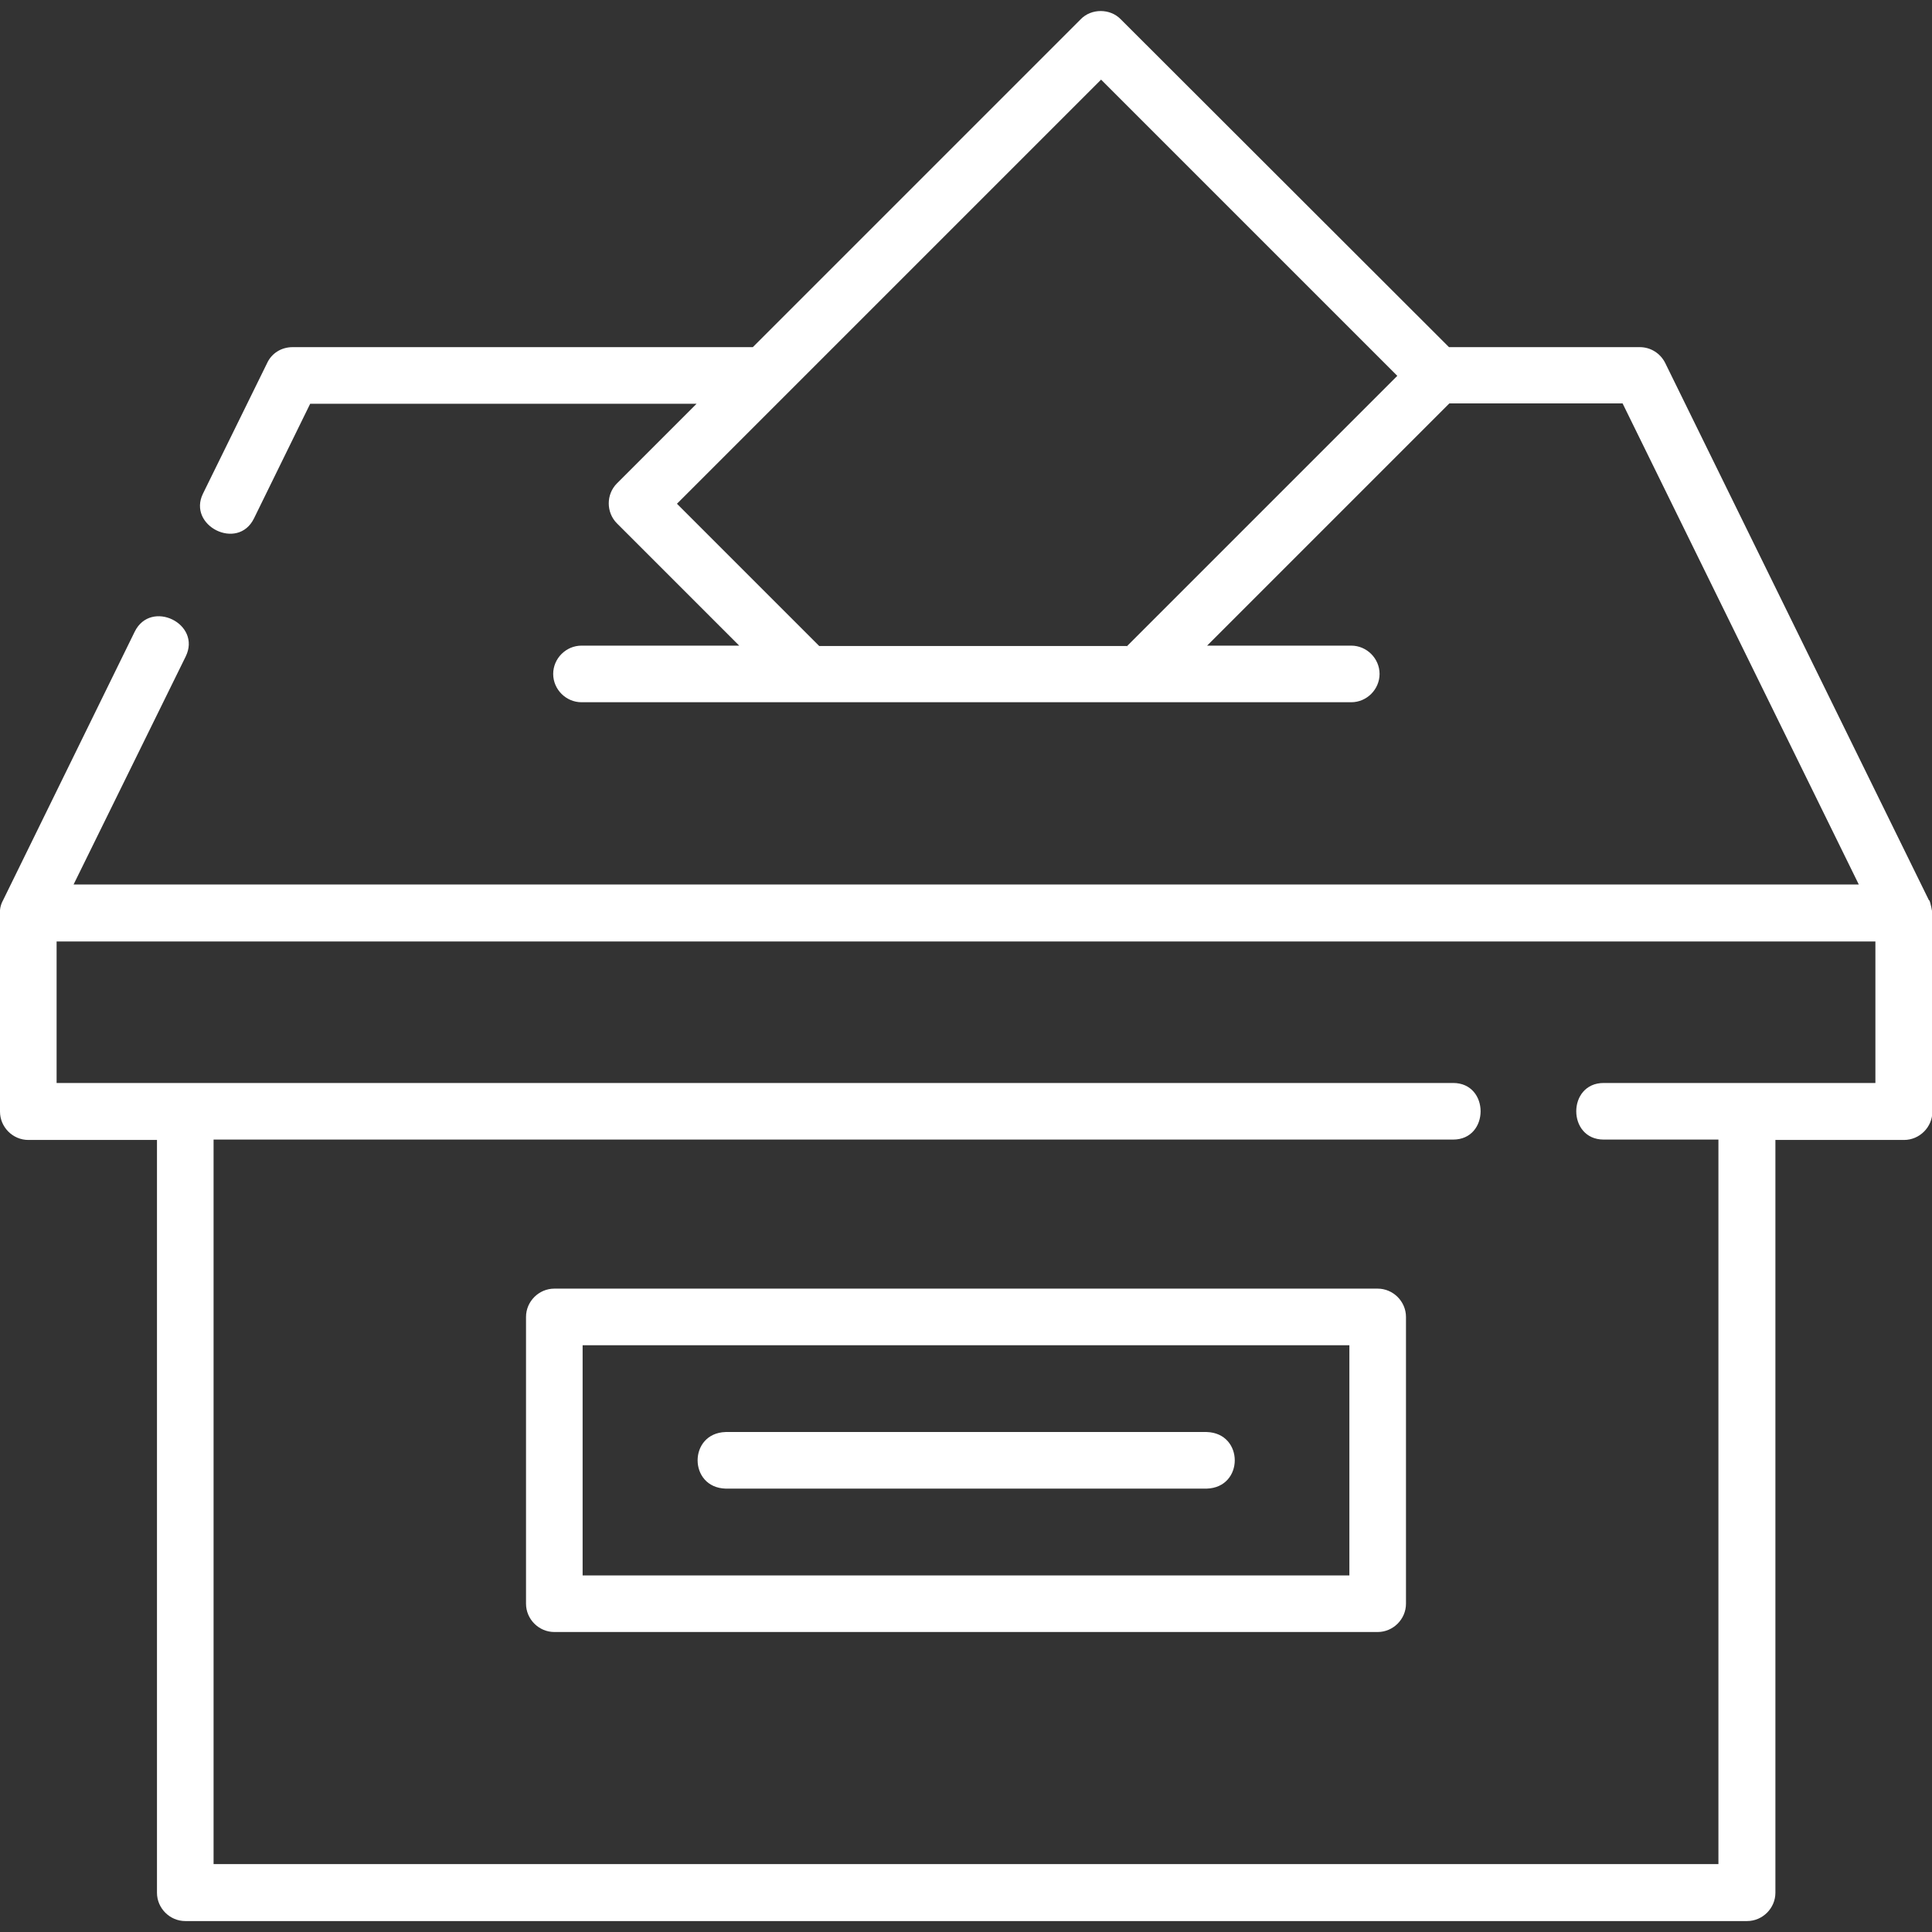 <?xml version="1.0" encoding="UTF-8"?>
<svg xmlns="http://www.w3.org/2000/svg" id="Layer_1" version="1.1" viewBox="0 0 512 512">
  <rect x="0" y="0" width="512" height="512" fill="#333333" stroke="none"/>
  <defs>
    <style>
      .st0 {
        fill: #fff;
      }
    </style>
  </defs>
  <path class="st0" d="M511.2,238.6l-69.9-142.4c-1.3-2.6-3.9-4.2-6.7-4.2h-50.6L297,5.1c-2.8-2.9-7.8-2.9-10.6,0l-86.9,86.9h-122c-2.9,0-5.5,1.6-6.7,4.2l-17,34.6c-4.2,8.5,9.2,15.3,13.5,6.6l14.9-30.4h102.4l-21.1,21.1c-2.9,2.9-2.9,7.7,0,10.6l32.4,32.4h-41.8c-4.1,0-7.5,3.4-7.5,7.5s3.4,7.5,7.5,7.5h204c4.1,0,7.5-3.4,7.5-7.5s-3.4-7.5-7.5-7.5h-38.2l64.2-64.2h45.9l62.6,127.5H19.5l29.7-60.4c4.3-8.7-9.2-15.3-13.5-6.6L.8,238.6c-.6,1.1-.9,2.3-.8,3.6v52.4c0,4.1,3.4,7.5,7.5,7.5h34.1v199.5c0,4.1,3.4,7.5,7.5,7.5h413.9c4.1,0,7.5-3.4,7.5-7.5v-199.5h34.1c4.1,0,7.5-3.4,7.5-7.5v-52.4c0-.6-.5-3-.8-3.6h0ZM298.6,171.2h-81.5l-37.7-37.7,112.4-112.4,78.5,78.5-71.7,71.7ZM497,287h-72c-9.7,0-9.7,15,0,15h30.4v192H56.6v-192h328.5c9.7,0,9.7-15,0-15H15v-37.5h482v37.5Z"></path>
  <path class="st0" d="M365.1,341.5h-218.2c-4.1,0-7.5,3.4-7.5,7.5v76c0,4.1,3.4,7.5,7.5,7.5h218.2c4.1,0,7.5-3.4,7.5-7.5v-76c0-4.1-3.4-7.5-7.5-7.5ZM357.6,417.5h-203.2v-61h203.2v61h0Z"></path>
  <path class="st0" d="M192.3,394.5h127.5c9.9-.3,9.9-14.7,0-15h-127.5c-9.9.3-9.9,14.7,0,15h0Z"></path>
</svg>
